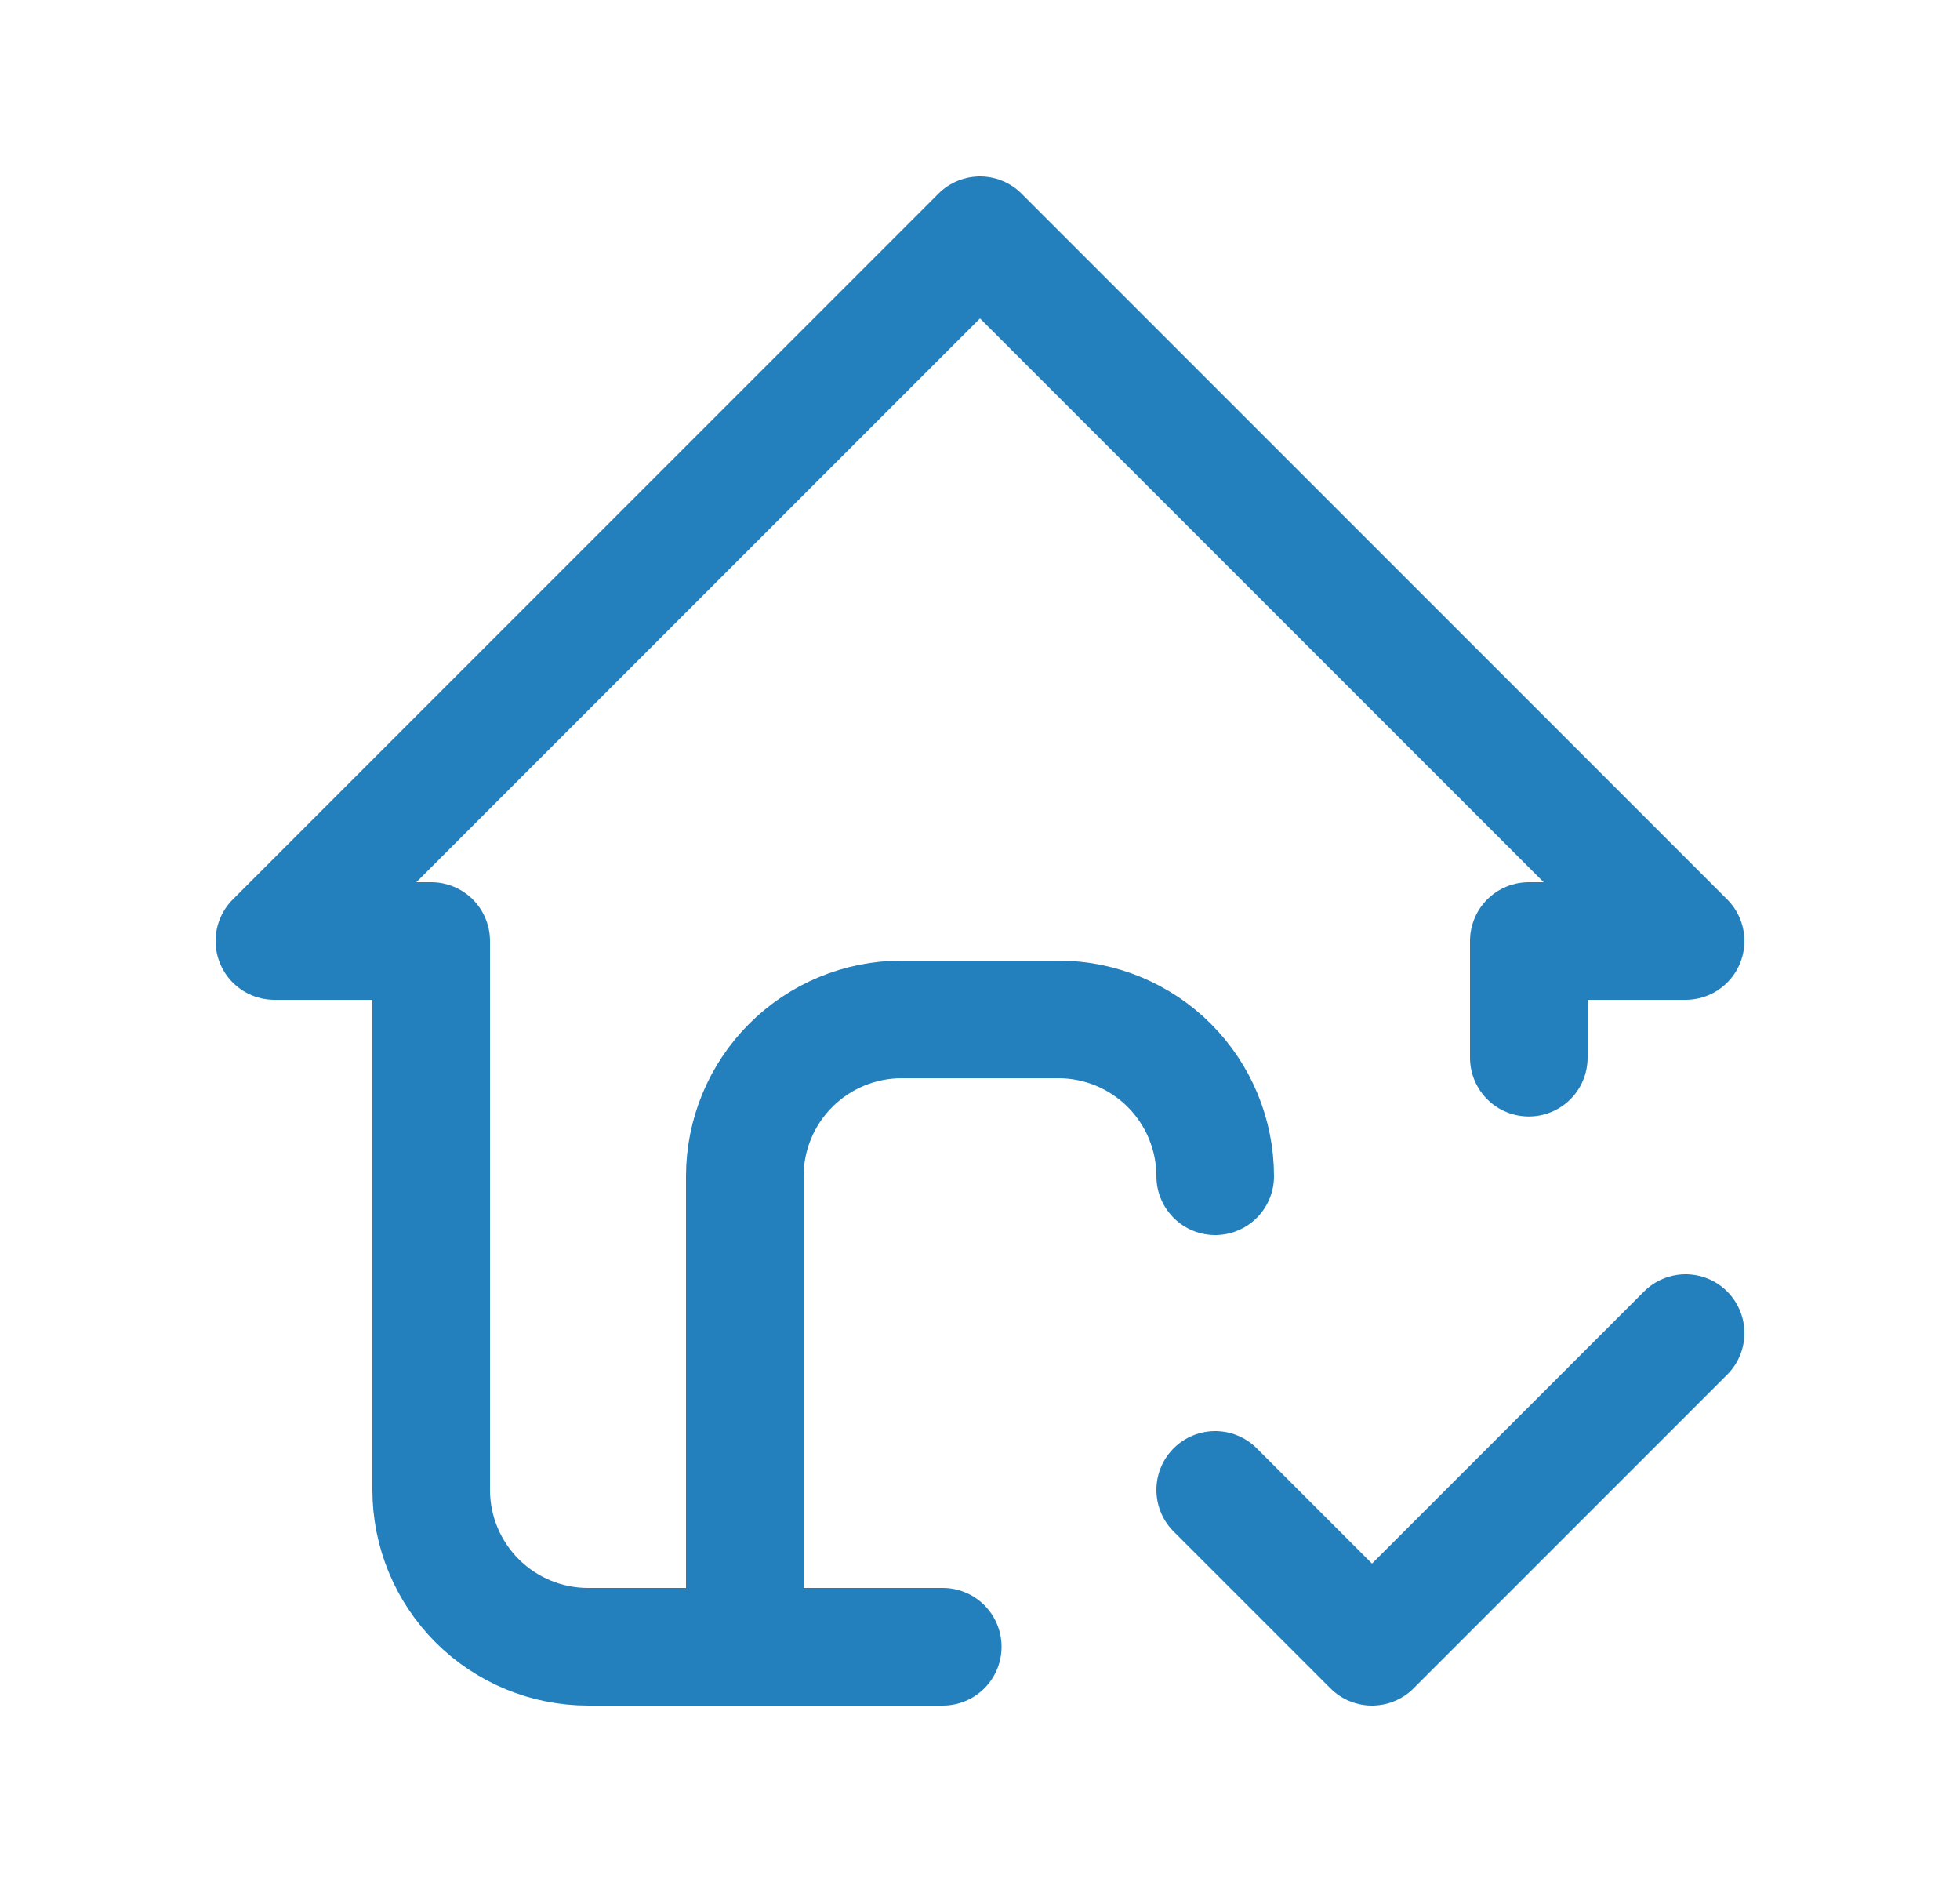 <svg width="25" height="24" viewBox="0 0 25 24" fill="none" xmlns="http://www.w3.org/2000/svg">
<path d="M9.5 21V15C9.5 14.47 9.711 13.961 10.086 13.586C10.461 13.211 10.97 13 11.5 13H13.5C14.03 13 14.539 13.211 14.914 13.586C15.289 13.961 15.5 14.47 15.5 15" stroke="#2480BD" stroke-width="1.5" stroke-linecap="round" stroke-linejoin="round"/>
<path d="M19.5 13.488V12H21.5L12.5 3L3.5 12H5.5V19C5.5 19.53 5.711 20.039 6.086 20.414C6.461 20.789 6.97 21 7.5 21H12.025" stroke="#2480BD" stroke-width="1.5" stroke-linecap="round" stroke-linejoin="round"/>
<path d="M15.5 19L17.5 21L21.5 17" stroke="#2480BD" stroke-width="1.5" stroke-linecap="round" stroke-linejoin="round"/>
</svg>
